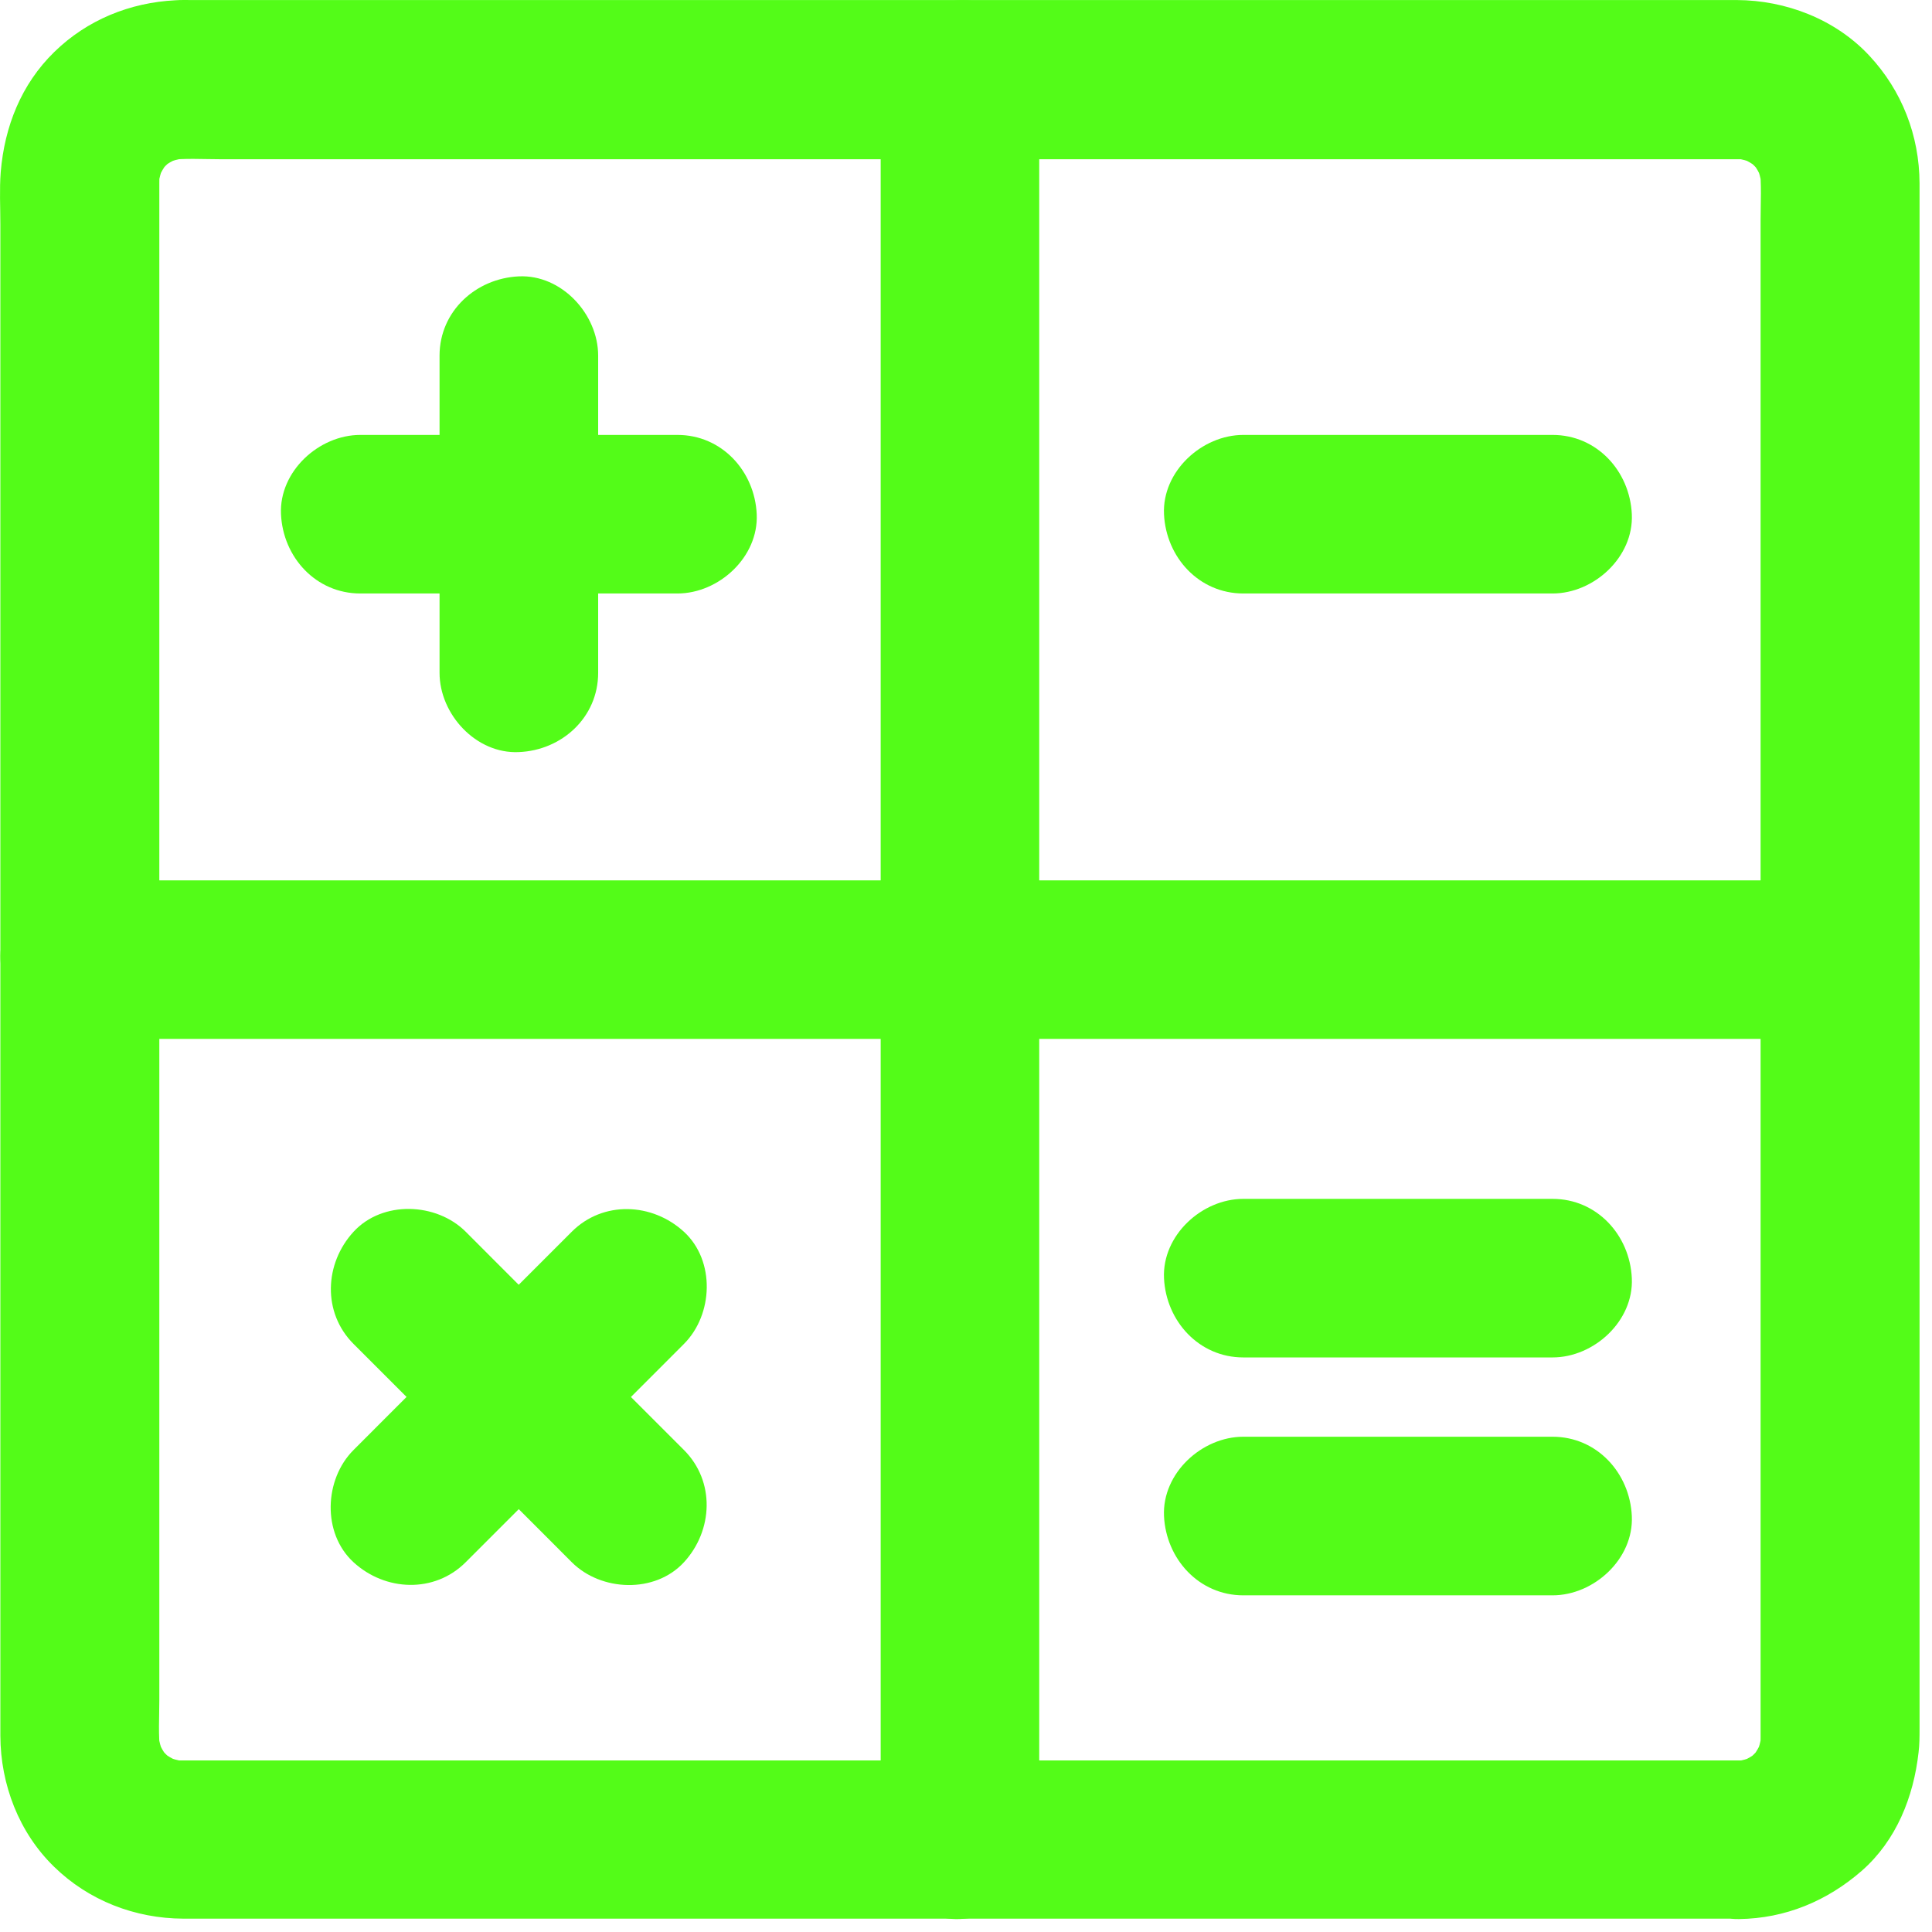 <svg width="43" height="43" viewBox="0 0 43 43" fill="none" xmlns="http://www.w3.org/2000/svg">
<path d="M38.704 39.182H4.067C3.952 39.182 3.837 39.178 3.722 39.16C3.877 39.182 4.036 39.205 4.19 39.222C3.992 39.191 3.806 39.143 3.621 39.068C3.762 39.125 3.903 39.187 4.044 39.244C3.868 39.165 3.7 39.068 3.546 38.953L3.903 39.231C3.753 39.112 3.616 38.975 3.497 38.825L3.775 39.182C3.656 39.028 3.564 38.86 3.484 38.684C3.542 38.825 3.603 38.966 3.661 39.108C3.586 38.922 3.533 38.733 3.506 38.538C3.528 38.693 3.55 38.852 3.568 39.006C3.519 38.622 3.546 38.221 3.546 37.837V4.064C3.546 3.95 3.55 3.835 3.568 3.72C3.546 3.875 3.524 4.034 3.506 4.188C3.537 3.989 3.586 3.804 3.661 3.619C3.603 3.76 3.542 3.901 3.484 4.042C3.564 3.866 3.661 3.698 3.775 3.544L3.497 3.901C3.616 3.751 3.753 3.614 3.903 3.495L3.546 3.773C3.7 3.654 3.868 3.561 4.044 3.482C3.903 3.539 3.762 3.601 3.621 3.659C3.806 3.583 3.996 3.531 4.19 3.504C4.036 3.526 3.877 3.548 3.722 3.566C4.106 3.517 4.508 3.544 4.892 3.544H38.664C38.779 3.544 38.893 3.548 39.008 3.566C38.854 3.544 38.695 3.522 38.541 3.504C38.739 3.535 38.924 3.583 39.11 3.659C38.968 3.601 38.827 3.539 38.686 3.482C38.863 3.561 39.03 3.659 39.185 3.773L38.827 3.495C38.977 3.614 39.114 3.751 39.233 3.901L38.955 3.544C39.074 3.698 39.167 3.866 39.246 4.042C39.189 3.901 39.127 3.76 39.07 3.619C39.145 3.804 39.198 3.994 39.224 4.188C39.202 4.034 39.18 3.875 39.163 3.72C39.211 4.104 39.185 4.506 39.185 4.889V38.662C39.185 38.777 39.18 38.891 39.163 39.006C39.185 38.852 39.207 38.693 39.224 38.538C39.193 38.737 39.145 38.922 39.07 39.108C39.127 38.966 39.189 38.825 39.246 38.684C39.167 38.86 39.07 39.028 38.955 39.182L39.233 38.825C39.114 38.975 38.977 39.112 38.827 39.231L39.185 38.953C39.03 39.072 38.863 39.165 38.686 39.244C38.827 39.187 38.968 39.125 39.11 39.068C38.924 39.143 38.735 39.196 38.541 39.222C38.695 39.2 38.854 39.178 39.008 39.16C38.907 39.174 38.805 39.182 38.704 39.182C38.249 39.187 37.782 39.377 37.455 39.699C37.151 40.003 36.917 40.506 36.939 40.947C36.983 41.891 37.715 42.725 38.704 42.712C39.736 42.699 40.667 42.31 41.439 41.636C42.207 40.961 42.59 39.994 42.701 39.002C42.723 38.825 42.723 38.649 42.723 38.472V4.078C42.718 3.014 42.33 2.017 41.607 1.241C40.852 0.429 39.749 0.006 38.655 0.001H4.274C4.15 0.001 4.027 -0.003 3.903 0.006C2.889 0.058 1.94 0.442 1.208 1.157C0.471 1.876 0.1 2.82 0.016 3.831C-0.014 4.214 0.008 4.611 0.008 4.995V38.635C0.012 39.716 0.422 40.788 1.203 41.547C1.975 42.302 3.008 42.699 4.08 42.703H38.699C39.621 42.703 40.508 41.891 40.464 40.938C40.424 39.99 39.692 39.182 38.704 39.182Z" fill="#53FC18"/>
<path d="M23.13 40.947V3.367C23.13 2.855 23.134 2.348 23.13 1.836V1.77C23.13 0.848 22.318 -0.039 21.365 0.005C20.408 0.049 19.601 0.781 19.601 1.77V39.35C19.601 39.861 19.596 40.369 19.601 40.88V40.947C19.601 41.869 20.412 42.756 21.365 42.711C22.323 42.667 23.13 41.935 23.13 40.947Z" fill="#53FC18"/>
<path d="M1.776 23.123H39.356C39.868 23.123 40.375 23.128 40.887 23.123H40.953C41.875 23.123 42.762 22.311 42.718 21.358C42.674 20.401 41.941 19.594 40.953 19.594H3.373C2.861 19.594 2.354 19.589 1.842 19.594H1.776C0.854 19.594 -0.033 20.406 0.011 21.358C0.055 22.316 0.788 23.123 1.776 23.123ZM13.313 14.975V7.916C13.313 6.994 12.501 6.107 11.548 6.151C10.591 6.195 9.783 6.927 9.783 7.916V14.975C9.783 15.897 10.595 16.784 11.548 16.739C12.505 16.7 13.313 15.967 13.313 14.975Z" fill="#53FC18"/>
<path d="M8.019 13.209H15.078C16 13.209 16.886 12.397 16.842 11.444C16.798 10.487 16.066 9.68 15.078 9.68H8.019C7.097 9.68 6.21 10.492 6.254 11.444C6.298 12.402 7.03 13.209 8.019 13.209ZM15.223 32.273L10.97 28.02L10.366 27.415C9.713 26.762 8.513 26.714 7.869 27.415C7.22 28.121 7.172 29.215 7.869 29.912L12.122 34.165L12.726 34.77C13.379 35.423 14.579 35.471 15.223 34.77C15.872 34.064 15.92 32.97 15.223 32.273Z" fill="#53FC18"/>
<path d="M10.365 34.77L14.618 30.517L15.222 29.912C15.875 29.259 15.924 28.059 15.222 27.415C14.516 26.767 13.422 26.718 12.725 27.415L8.472 31.668L7.868 32.273C7.215 32.926 7.166 34.126 7.868 34.77C8.573 35.418 9.668 35.467 10.365 34.77ZM27.672 13.209H34.555C35.477 13.209 36.364 12.397 36.319 11.444C36.275 10.487 35.543 9.68 34.555 9.68H27.672C26.75 9.68 25.863 10.492 25.907 11.444C25.952 12.402 26.684 13.209 27.672 13.209ZM27.672 30.212H34.555C35.477 30.212 36.364 29.401 36.319 28.448C36.275 27.49 35.543 26.683 34.555 26.683H27.672C26.75 26.683 25.863 27.495 25.907 28.448C25.952 29.401 26.684 30.212 27.672 30.212ZM27.672 35.507H34.555C35.477 35.507 36.364 34.695 36.319 33.742C36.275 32.784 35.543 31.977 34.555 31.977H27.672C26.75 31.977 25.863 32.789 25.907 33.742C25.952 34.695 26.684 35.507 27.672 35.507Z" fill="#53FC18"/>
</svg>
